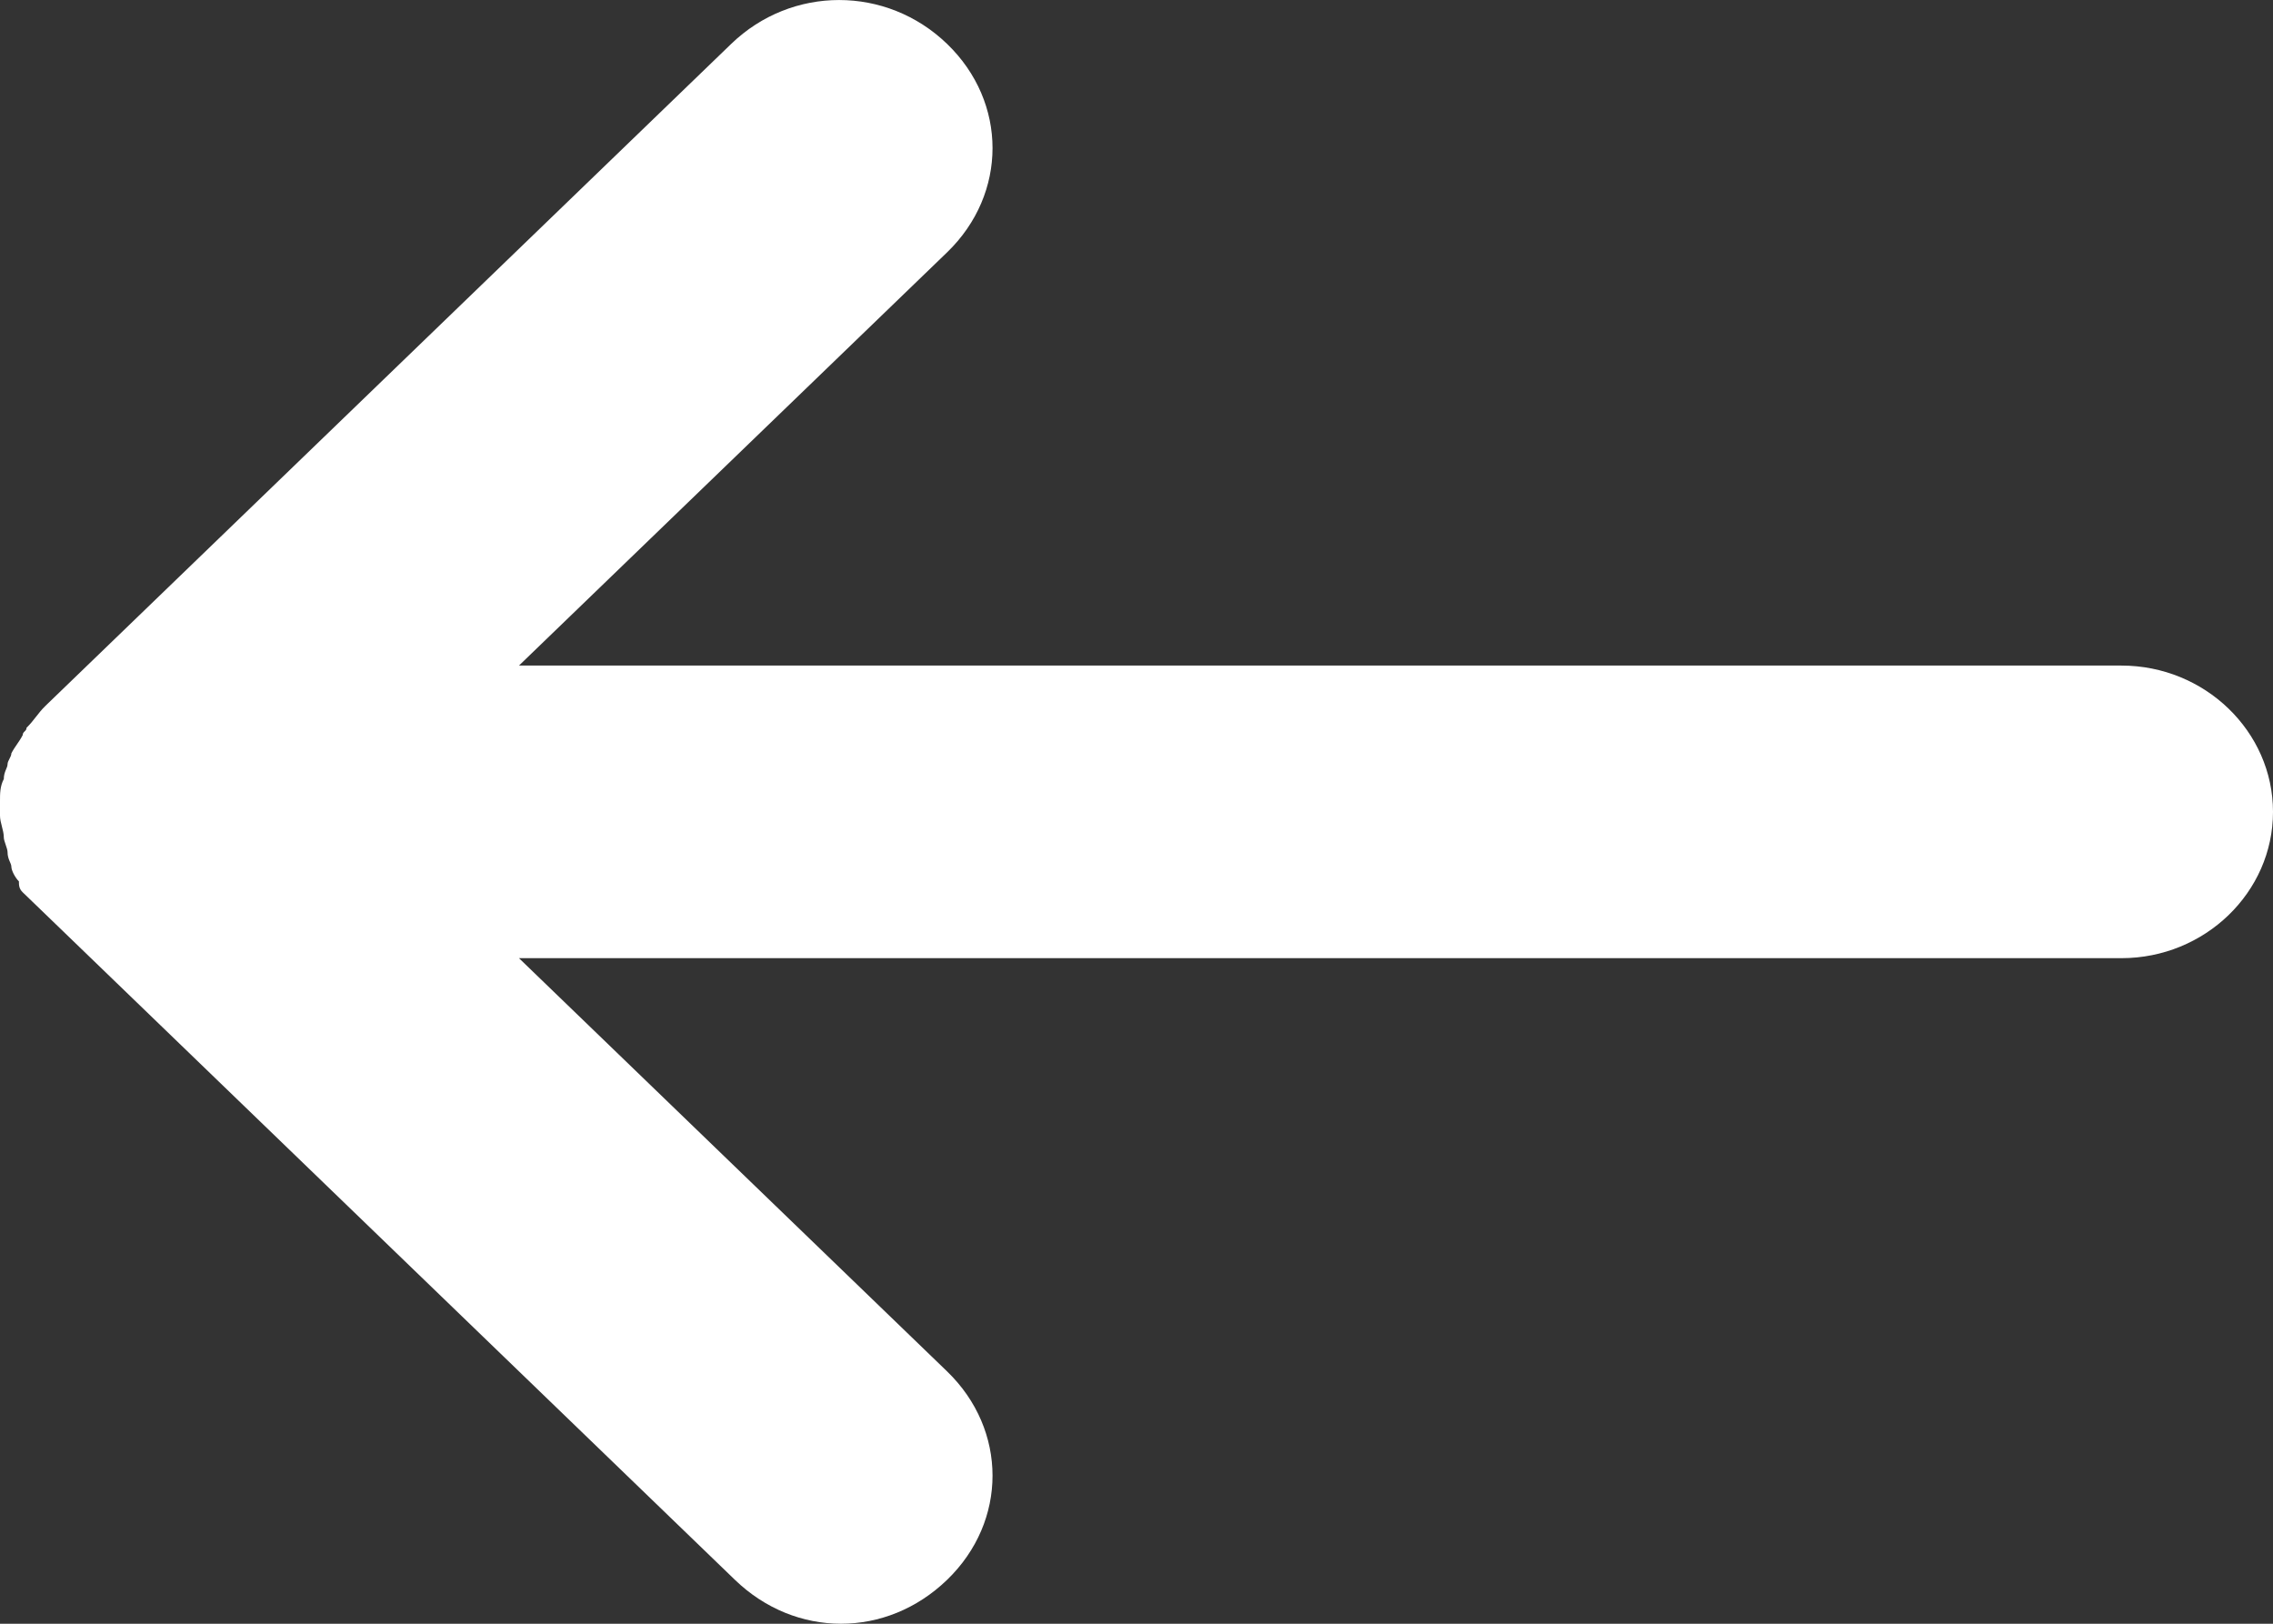 <svg width="28" height="20" viewBox="0 0 28 20" fill="none" xmlns="http://www.w3.org/2000/svg">
<rect x="0" y="0" width="28" height="20" fill="#333333" stroke="none"/>
<path d="M0.28 10.991C0.233 10.946 0.233 10.901 0.233 10.856C0.187 10.811 0.14 10.721 0.14 10.676C0.14 10.631 0.093 10.586 0.093 10.495C0.093 10.45 0.047 10.36 0.047 10.315C0.047 10.225 0 10.135 0 10.045C0 10 0 10 0 9.955C0 9.91 0 9.91 0 9.865C0 9.775 0 9.685 0.047 9.595C0.047 9.505 0.093 9.459 0.093 9.414C0.093 9.369 0.14 9.324 0.14 9.279C0.187 9.189 0.233 9.144 0.28 9.054C0.28 9.009 0.327 9.009 0.327 8.964C0.42 8.874 0.467 8.784 0.56 8.694L9.007 0.541C9.753 -0.18 10.92 -0.18 11.667 0.541C12.413 1.261 12.413 2.387 11.667 3.108L6.393 8.198H26.133C27.16 8.198 28 9.009 28 10C28 10.991 27.16 11.802 26.133 11.802H6.393L11.667 16.892C12.413 17.613 12.413 18.739 11.667 19.459C11.293 19.82 10.827 20 10.36 20C9.893 20 9.427 19.82 9.053 19.459L0.56 11.261C0.467 11.171 0.373 11.081 0.28 10.991Z" fill="white"/>
</svg>
